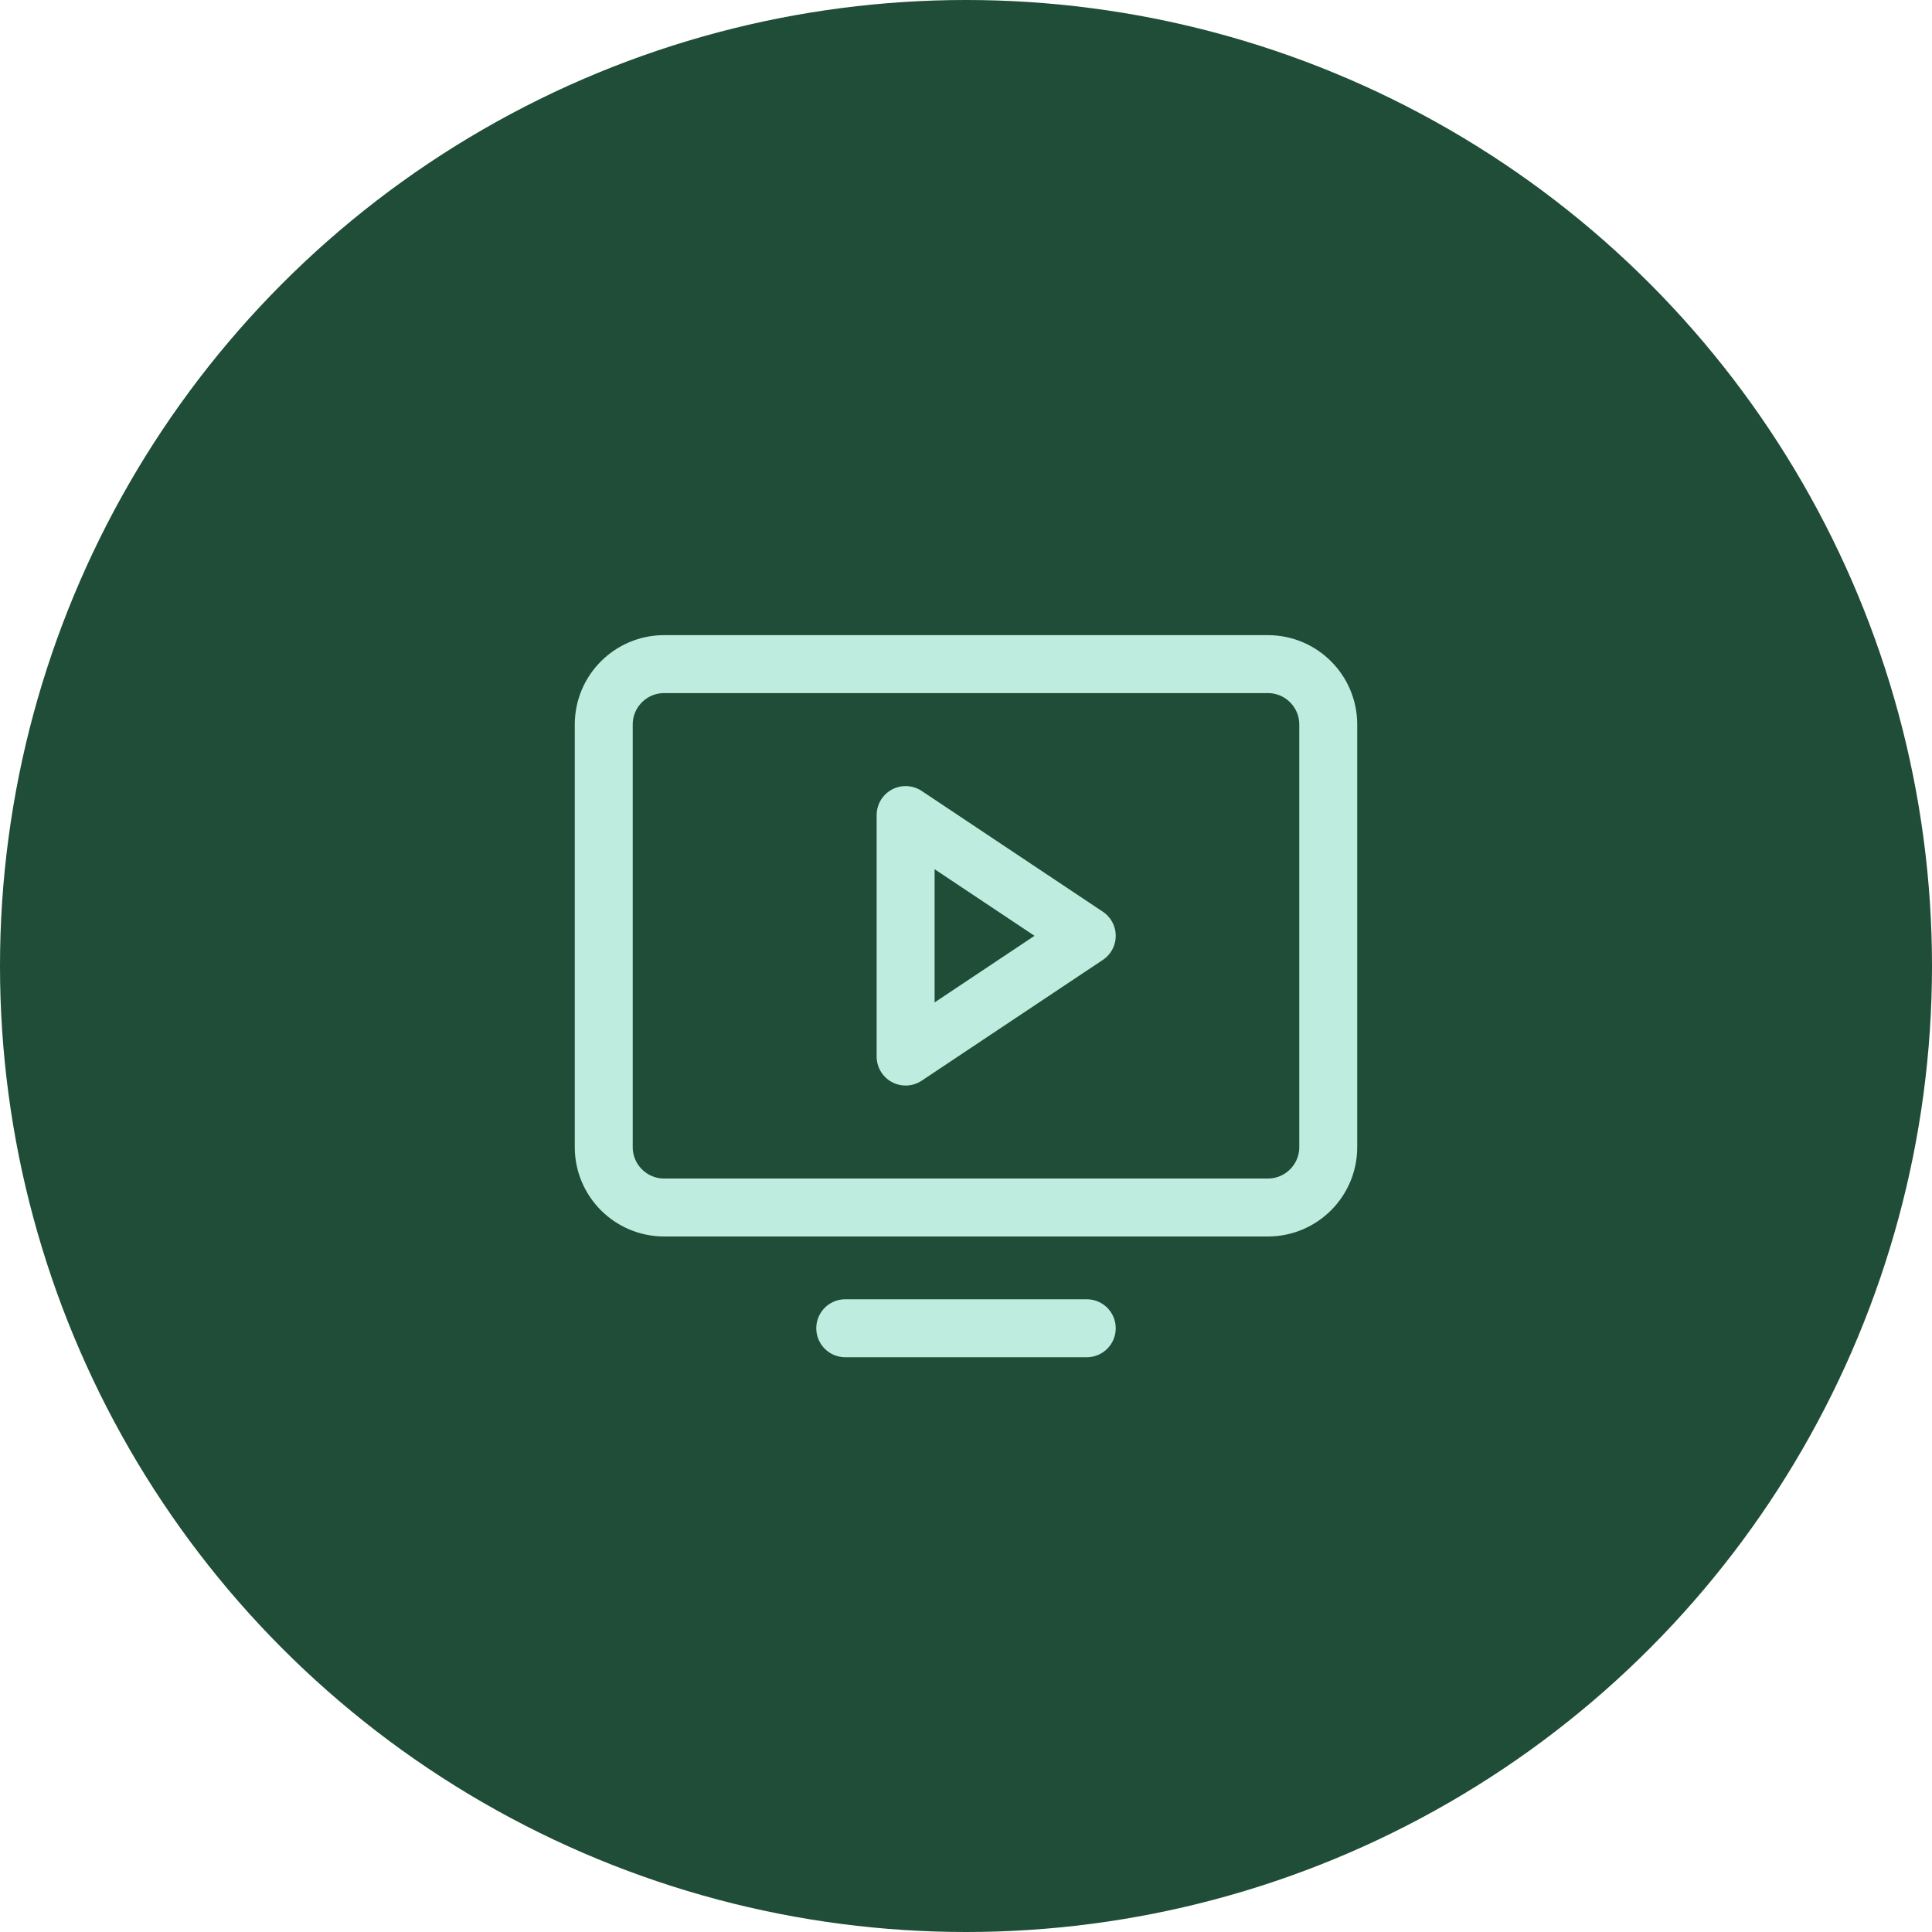 <?xml version="1.0" encoding="UTF-8"?>
<svg xmlns="http://www.w3.org/2000/svg" width="40" height="40" viewBox="0 0 40 40" fill="none">
  <circle cx="20" cy="20" r="20" fill="#1F4D37"></circle>
  <path d="M22.5 19.375L18.75 16.875V21.875L22.5 19.375Z" stroke="#BEEDE0" stroke-width="1.2" stroke-linecap="round" stroke-linejoin="round"></path>
  <path d="M13.75 25H26.25C26.94 25 27.5 24.44 27.5 23.75V15C27.5 14.31 26.94 13.75 26.25 13.75L13.75 13.75C13.06 13.75 12.5 14.31 12.5 15L12.5 23.75C12.5 24.44 13.06 25 13.75 25Z" stroke="#BEEDE0" stroke-width="1.2" stroke-linecap="round" stroke-linejoin="round"></path>
  <path d="M22.5 27.5H17.5" stroke="#BEEDE0" stroke-width="1.2" stroke-linecap="round" stroke-linejoin="round"></path>
</svg>
